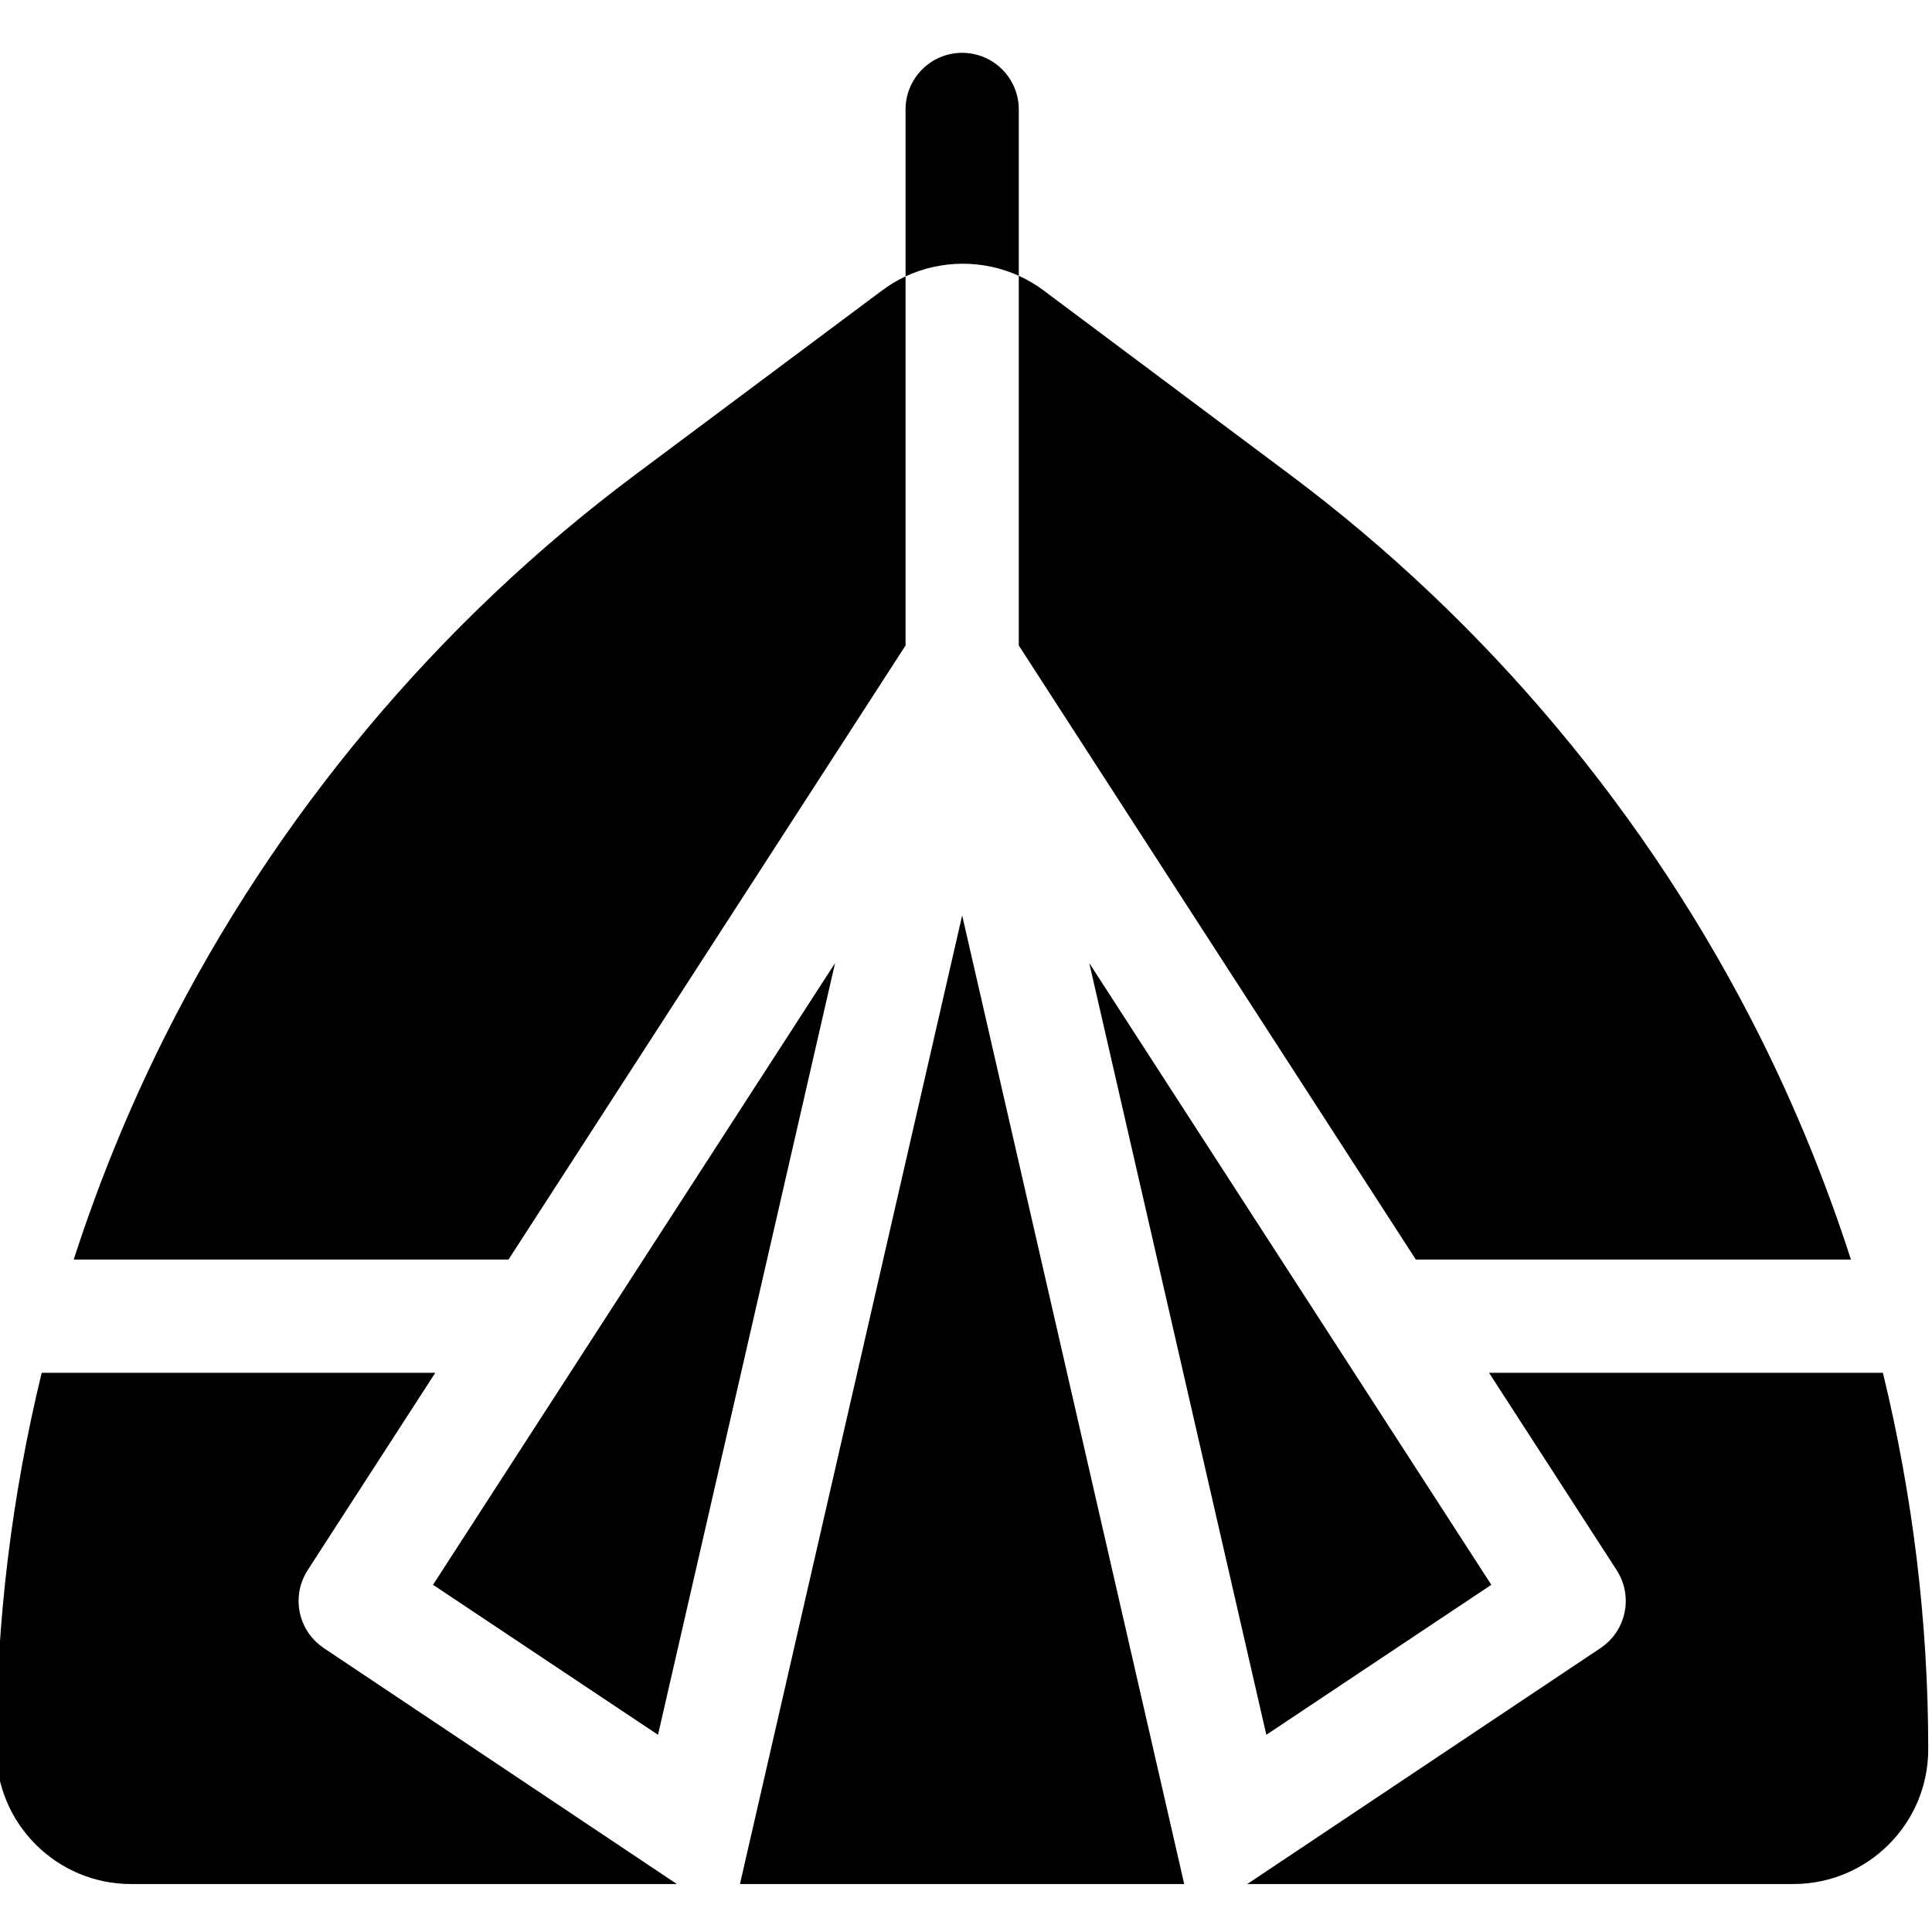 <svg xmlns="http://www.w3.org/2000/svg" height="511pt" viewBox="1 -13 512 511" width="511pt"><path d="m270.988 59.582v-44.078c0-8.281-6.723-15.004-15.004-15.004s-15.004 6.723-15.004 15.004v44.238c9.453-4.41 20.504-4.469 30.008-.16zm0 0"></path><path d="m396.215 406.488-106.547-164.766 46.922 204.516zm0 0"></path><path d="m240.98 157.562v-97.82c-2.148 1.012-4.219 2.242-6.172 3.691l-65.434 48.852c-52.301 39.039-95.41 90.52-124.656 148.859-9.551 19.055-17.621 38.859-24.184 59.152h115.223zm0 0"></path><path d="m376.211 320.297h115.305c-6.551-20.312-14.613-40.125-24.164-59.199-29.219-58.305-72.266-109.766-124.496-148.812l-65.324-48.84c-2.062-1.543-4.262-2.832-6.543-3.863v97.98zm0 0"></path><path d="m175.379 446.238 46.922-204.516-106.547 164.766zm0 0"></path><path d="m499.988 350.305h-104.375l33.828 52.312c.121.188.223.379.332.559.129.23.27.449.391.691.109.211.207.43.309.648.109.242.219.473.32.723.09.219.16.438.23.668.09.242.18.48.25.73.059.23.109.461.168.691.051.25.121.488.16.738.051.23.07.473.102.711.031.242.07.48.09.73.02.238.031.48.031.711.008.25.027.488.02.73 0 .238-.02.48-.031.719-.02.242-.031.48-.051.719-.027.242-.07.473-.109.711-.039.242-.07.48-.121.711-.047.23-.109.461-.168.691-.062.23-.121.469-.191.711-.07.219-.148.438-.23.66-.09.227-.16.457-.258.688-.09.223-.199.43-.301.641-.102.219-.199.449-.32.672-.109.207-.238.41-.359.609-.129.211-.25.43-.391.629-.129.211-.289.402-.43.602-.152.188-.289.391-.441.578-.16.191-.34.383-.508.562-.16.18-.32.367-.492.539-.18.18-.379.352-.57.52-.188.16-.359.332-.551.48-.199.172-.418.32-.629.469-.18.133-.34.27-.52.391l-93.629 62.535h144.758c19.688 0 35.699-16.016 35.699-35.699v-.168c0-33.5-4.09-67.027-12.012-99.613zm0 0"></path><path d="m86.277 422.859c-.207-.148-.43-.297-.629-.469-.191-.148-.359-.32-.551-.48-.188-.168-.391-.34-.57-.52-.168-.172-.328-.359-.488-.539-.172-.18-.352-.371-.512-.562-.148-.188-.289-.391-.441-.578-.137-.199-.297-.391-.43-.602-.137-.199-.258-.41-.387-.629-.121-.199-.25-.402-.363-.609-.117-.223-.219-.453-.32-.672-.098-.211-.207-.418-.297-.641-.102-.23-.172-.461-.262-.688-.078-.223-.16-.441-.23-.66-.07-.242-.129-.48-.191-.711-.059-.23-.117-.461-.168-.691-.051-.23-.082-.469-.121-.711-.039-.238-.078-.469-.109-.711-.02-.238-.031-.477-.051-.719-.008-.238-.027-.48-.027-.719-.012-.242.008-.48.02-.73 0-.23.008-.473.027-.711.02-.25.062-.488.09-.73.031-.238.051-.48.102-.711.039-.25.109-.488.16-.738.059-.23.109-.461.172-.691.066-.25.156-.488.25-.73.066-.23.137-.449.227-.668.102-.25.211-.48.32-.723.102-.219.203-.438.312-.648.117-.242.258-.461.391-.691.109-.18.207-.371.328-.559l33.828-52.312h-104.305c-7.949 32.637-12.051 66.227-12.051 99.781 0 19.684 16.012 35.699 35.699 35.699h144.68l-93.582-62.535c-.18-.121-.34-.258-.52-.391zm0 0"></path><path d="m197.094 485.785h117.734l-58.844-256.688zm0 0"></path></svg>